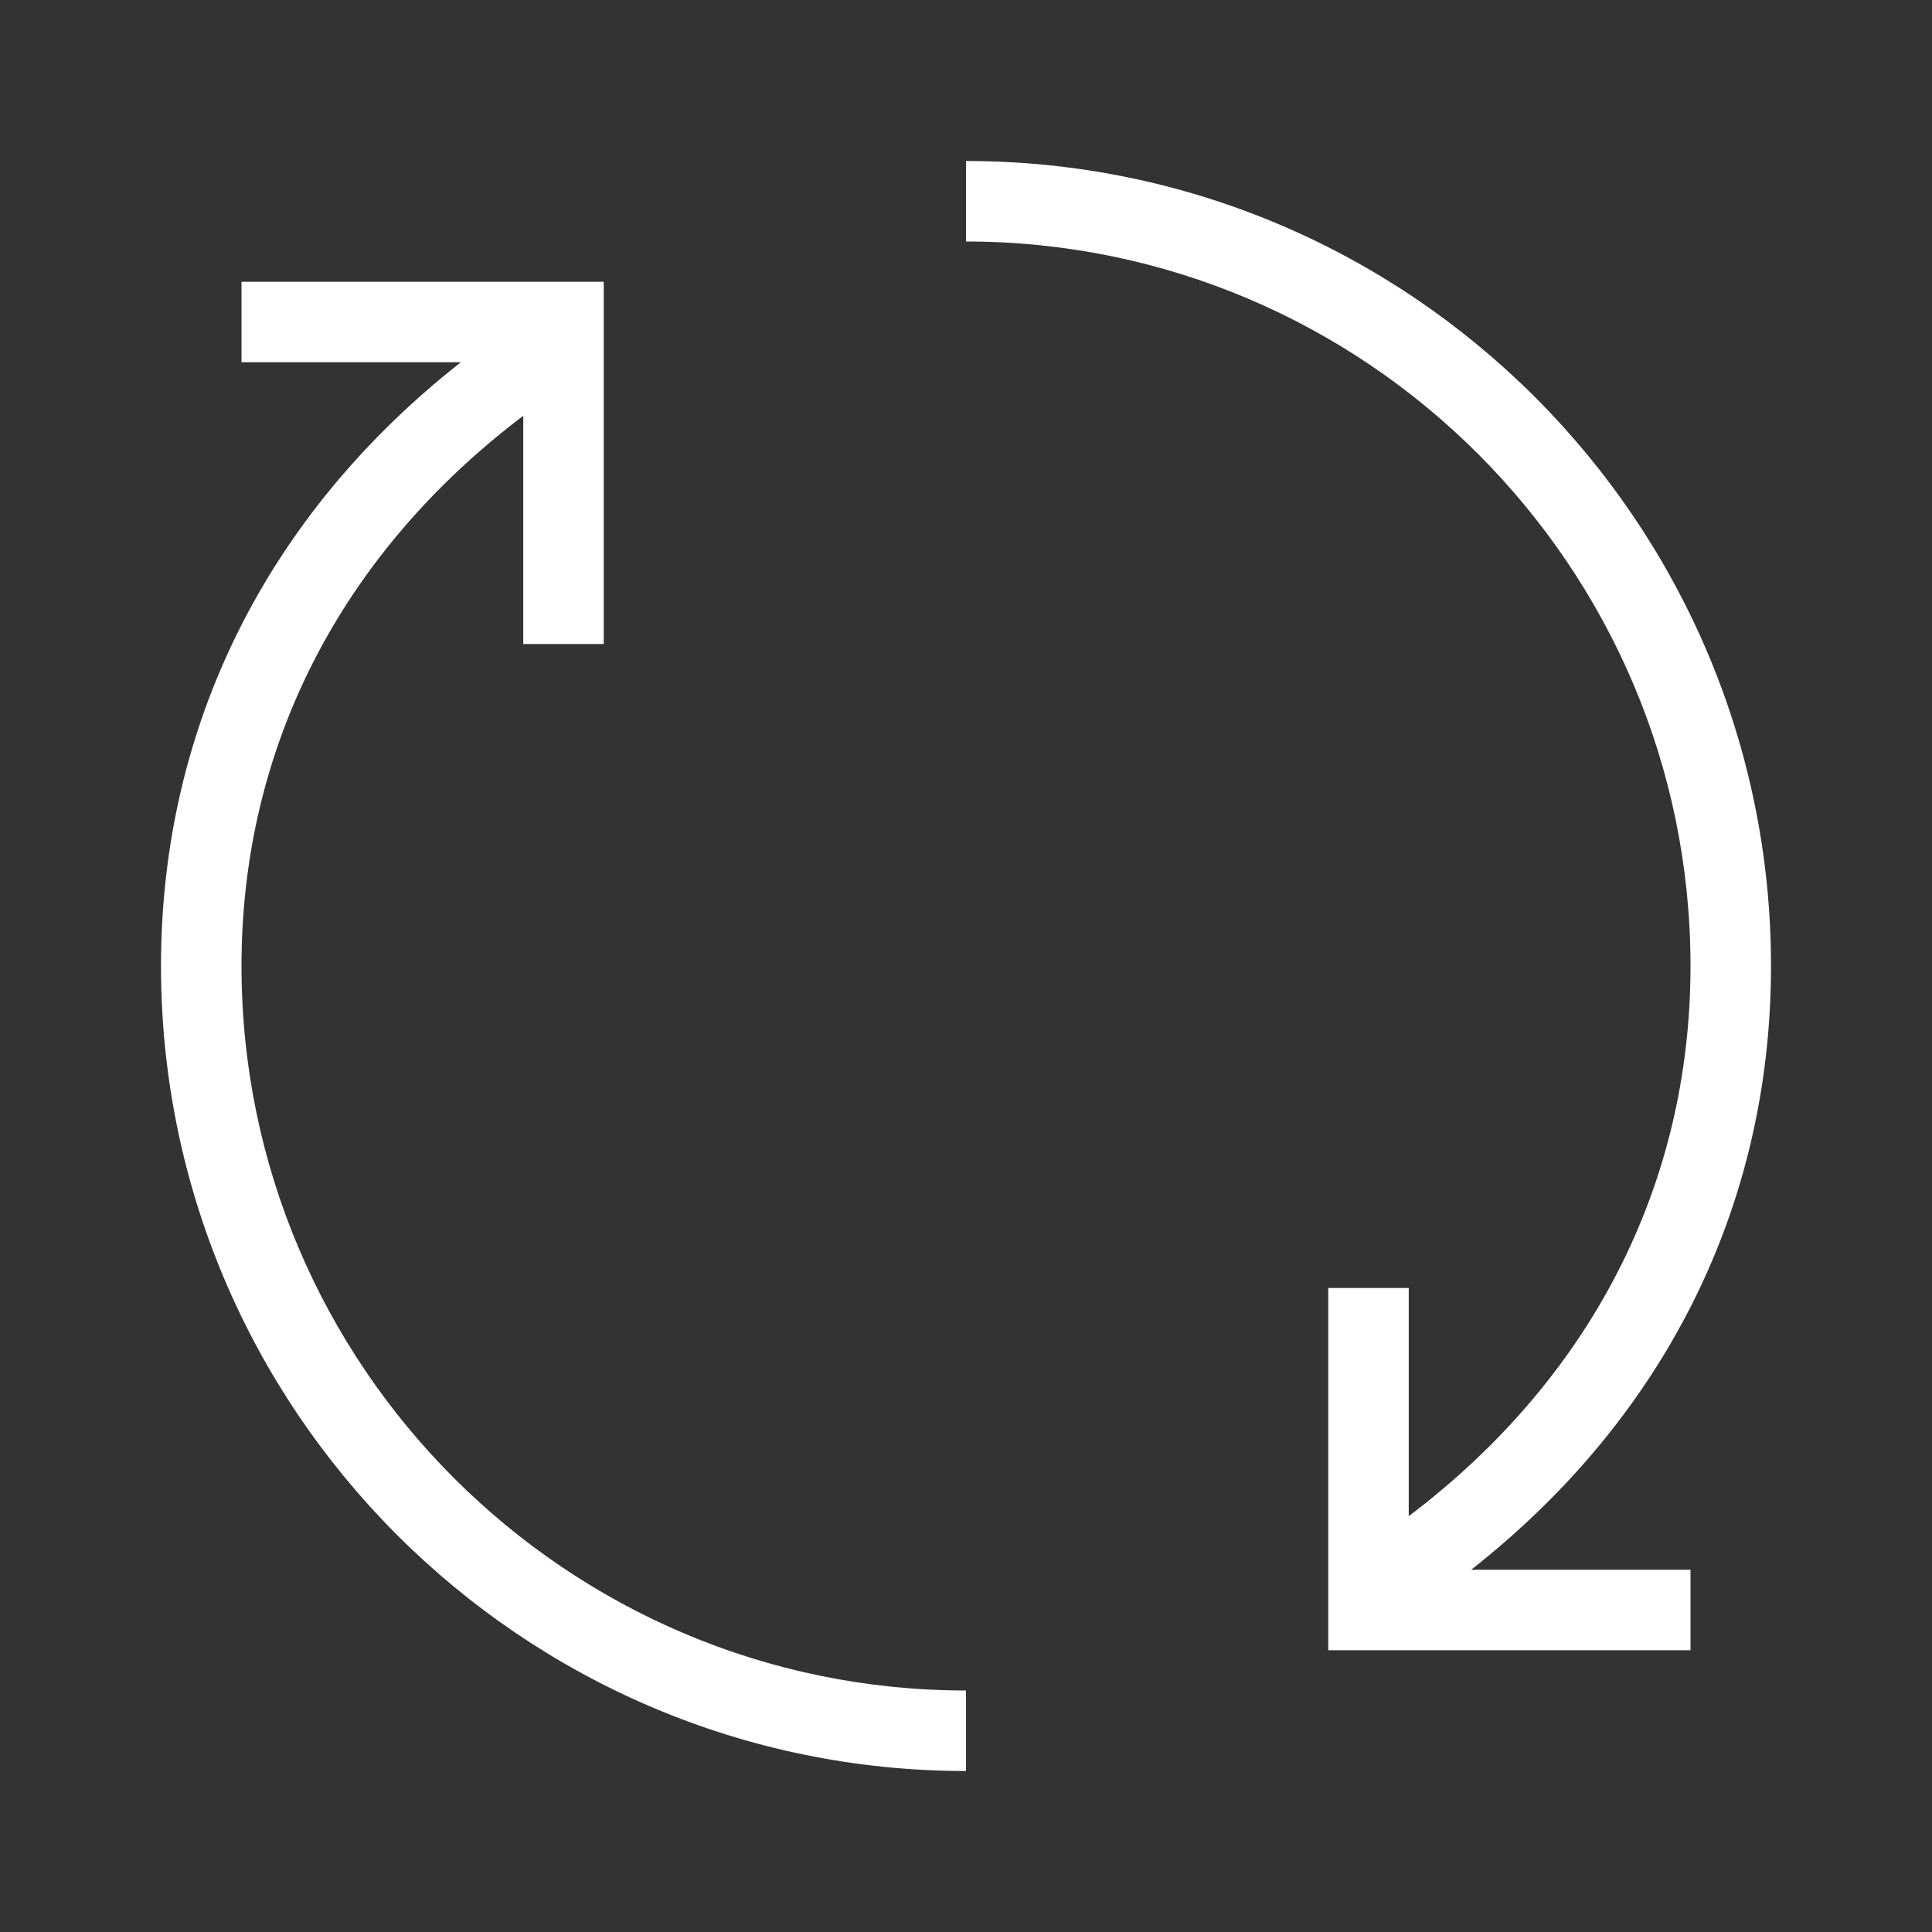 <?xml version="1.0" encoding="UTF-8"?>
<svg xmlns="http://www.w3.org/2000/svg" viewBox="0 0 192 192"><rect x="0" y="0" width="192" height="192" fill="#333333" stroke="none"/><path d="M146.203 156H168v8h-36v-36h8v22.677c18.098-13.688 28-32.923 28-54.677 0-39.701-32.299-72-72-72v-8c44.112 0 80 35.888 80 80 0 23.794-10.522 44.85-29.797 60zM24 96c0-21.754 9.902-40.99 28-54.677V64h8V28H24v8h21.797C26.522 51.15 16 72.206 16 96c0 44.112 35.888 80 80 80v-8c-39.701 0-72-32.299-72-72z" style="fill: #ffffff;"/></svg>
